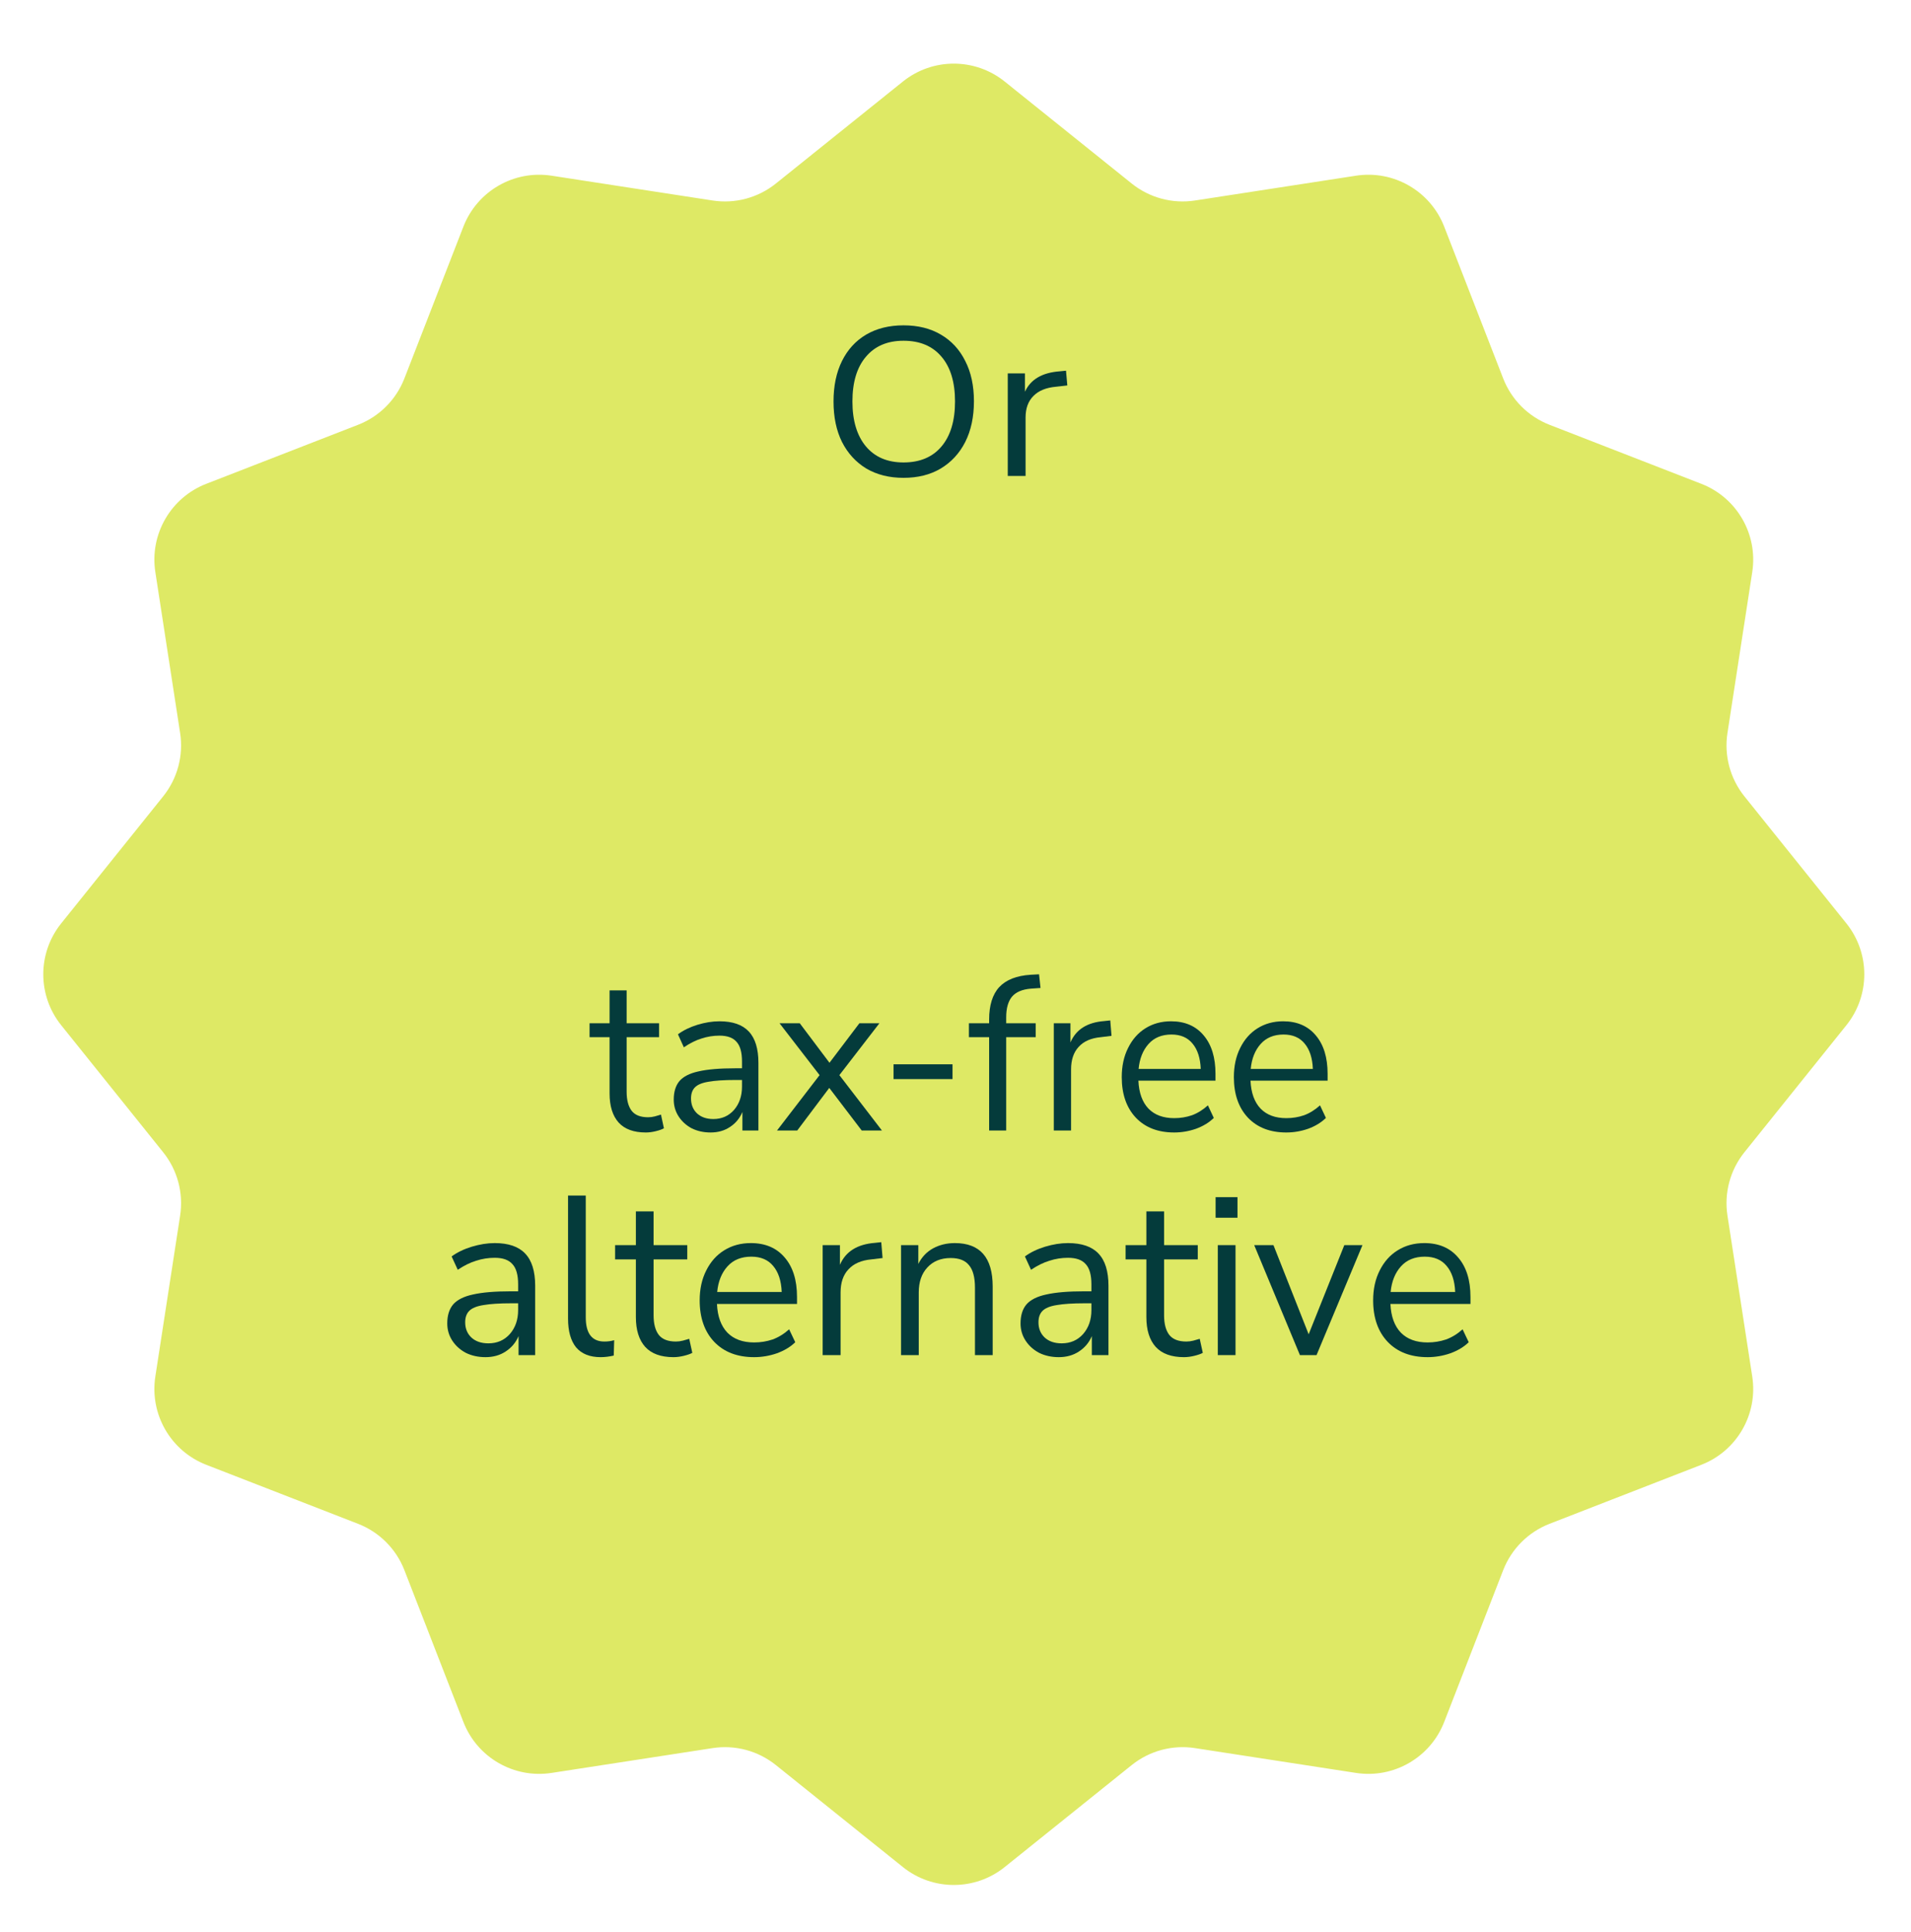<svg width="188" height="190" viewBox="0 0 188 190" fill="none" xmlns="http://www.w3.org/2000/svg">
<g filter="url(#filter0_d_971_3756)">
<path d="M88.824 4.021C91.749 1.672 95.915 1.672 98.84 4.021L111.336 14.053C113.086 15.457 115.345 16.063 117.563 15.721L133.4 13.281C137.109 12.71 140.716 14.792 142.075 18.289L147.881 33.225C148.694 35.316 150.348 36.97 152.439 37.783L167.375 43.589C170.872 44.948 172.954 48.556 172.383 52.264L169.943 68.102C169.601 70.319 170.207 72.578 171.611 74.328L181.643 86.824C183.992 89.749 183.992 93.915 181.643 96.84L171.611 109.336C170.207 111.086 169.601 113.345 169.943 115.563L172.383 131.4C172.954 135.109 170.872 138.716 167.375 140.075L152.439 145.881C150.348 146.694 148.694 148.348 147.881 150.439L142.075 165.375C140.716 168.872 137.109 170.954 133.4 170.383L117.563 167.943C115.345 167.601 113.086 168.207 111.336 169.611L98.84 179.643C95.915 181.992 91.749 181.992 88.824 179.643L76.328 169.611C74.578 168.207 72.319 167.601 70.102 167.943L54.264 170.383C50.556 170.954 46.948 168.872 45.589 165.375L39.783 150.439C38.97 148.348 37.316 146.694 35.225 145.881L20.289 140.075C16.792 138.716 14.71 135.109 15.281 131.4L17.721 115.563C18.063 113.345 17.457 111.086 16.053 109.336L6.021 96.84C3.672 93.915 3.672 89.749 6.021 86.824L16.053 74.328C17.457 72.578 18.063 70.319 17.721 68.102L15.281 52.264C14.71 48.556 16.792 44.948 20.289 43.589L35.225 37.783C37.316 36.97 38.97 35.316 39.783 33.225L45.589 18.289C46.948 14.792 50.556 12.71 54.264 13.281L70.102 15.721C72.319 16.063 74.578 15.457 76.328 14.053L88.824 4.021Z" fill="#DEE965"/>
<path d="M63.533 107.391C62.345 107.391 61.454 107.065 60.86 106.414C60.266 105.749 59.969 104.794 59.969 103.55V98.016H58V96.649H59.969V93.416H61.647V96.649H64.839V98.016H61.647V103.376C61.647 104.201 61.813 104.83 62.145 105.264C62.476 105.684 63.015 105.893 63.761 105.893C63.982 105.893 64.203 105.864 64.424 105.807C64.645 105.749 64.846 105.691 65.025 105.633L65.315 106.978C65.136 107.08 64.873 107.174 64.528 107.26C64.183 107.347 63.851 107.391 63.533 107.391Z" fill="#043B3B"/>
<path d="M69.908 107.391C69.217 107.391 68.595 107.253 68.043 106.978C67.504 106.689 67.076 106.298 66.758 105.807C66.44 105.315 66.281 104.765 66.281 104.157C66.281 103.391 66.468 102.783 66.841 102.335C67.228 101.886 67.856 101.568 68.727 101.38C69.611 101.177 70.813 101.076 72.332 101.076H72.996V100.403C72.996 99.506 72.816 98.863 72.457 98.472C72.112 98.067 71.552 97.865 70.778 97.865C70.17 97.865 69.583 97.959 69.017 98.147C68.45 98.32 67.87 98.609 67.276 99.015L66.696 97.734C67.221 97.344 67.856 97.033 68.602 96.801C69.362 96.57 70.088 96.454 70.778 96.454C72.077 96.454 73.037 96.787 73.659 97.452C74.294 98.118 74.612 99.152 74.612 100.555V107.195H73.037V105.373C72.775 105.995 72.367 106.486 71.814 106.848C71.276 107.21 70.64 107.391 69.908 107.391ZM70.177 106.067C71.006 106.067 71.683 105.77 72.208 105.177C72.733 104.57 72.996 103.803 72.996 102.877V102.226H72.353C71.234 102.226 70.35 102.284 69.701 102.4C69.065 102.501 68.616 102.689 68.354 102.964C68.105 103.224 67.981 103.586 67.981 104.049C67.981 104.642 68.174 105.127 68.561 105.503C68.962 105.879 69.5 106.067 70.177 106.067Z" fill="#043B3B"/>
<path d="M76.441 107.195L80.628 101.749L76.69 96.649H78.68L81.602 100.534L84.544 96.649H86.513L82.576 101.749L86.762 107.195H84.772L81.581 103.007L78.431 107.195H76.441Z" fill="#043B3B"/>
<path d="M87.904 102.139V100.685H93.707V102.139H87.904Z" fill="#043B3B"/>
<path d="M97.309 107.195V98.016H95.319V96.649H97.309V96.28C97.309 94.877 97.64 93.814 98.303 93.091C98.981 92.367 100.017 91.962 101.412 91.875L102.22 91.832L102.365 93.177L101.412 93.243C100.555 93.315 99.934 93.582 99.547 94.045C99.174 94.508 98.987 95.181 98.987 96.063V96.649H101.889V98.016H98.987V107.195H97.309Z" fill="#043B3B"/>
<path d="M103.671 107.195V96.649H105.308V98.537C105.847 97.264 106.952 96.562 108.624 96.432L109.225 96.367L109.349 97.886L108.292 98.016C107.339 98.103 106.614 98.421 106.116 98.971C105.619 99.506 105.37 100.244 105.37 101.185V107.195H103.671Z" fill="#043B3B"/>
<path d="M115.515 107.391C113.927 107.391 112.669 106.906 111.744 105.937C110.818 104.953 110.355 103.622 110.355 101.944C110.355 100.859 110.562 99.904 110.977 99.08C111.391 98.241 111.958 97.597 112.676 97.148C113.408 96.686 114.251 96.454 115.204 96.454C116.572 96.454 117.643 96.917 118.417 97.843C119.19 98.754 119.577 100.013 119.577 101.619V102.291H111.992C112.048 103.492 112.379 104.411 112.987 105.047C113.595 105.669 114.438 105.98 115.515 105.98C116.123 105.98 116.703 105.886 117.256 105.698C117.809 105.496 118.334 105.17 118.831 104.722L119.411 105.958C118.955 106.407 118.375 106.761 117.671 107.022C116.966 107.268 116.248 107.391 115.515 107.391ZM115.246 97.756C114.293 97.756 113.54 98.067 112.987 98.689C112.434 99.311 112.11 100.128 112.013 101.141H118.126C118.085 100.071 117.816 99.239 117.318 98.646C116.835 98.053 116.144 97.756 115.246 97.756Z" fill="#043B3B"/>
<path d="M126.545 107.391C124.956 107.391 123.699 106.906 122.773 105.937C121.848 104.953 121.385 103.622 121.385 101.944C121.385 100.859 121.592 99.904 122.006 99.08C122.421 98.241 122.987 97.597 123.706 97.148C124.438 96.686 125.281 96.454 126.234 96.454C127.602 96.454 128.672 96.917 129.446 97.843C130.22 98.754 130.607 100.013 130.607 101.619V102.291H123.022C123.077 103.492 123.409 104.411 124.017 105.047C124.624 105.669 125.467 105.98 126.545 105.98C127.153 105.98 127.733 105.886 128.286 105.698C128.838 105.496 129.363 105.17 129.861 104.722L130.441 105.958C129.985 106.407 129.405 106.761 128.7 107.022C127.996 107.268 127.277 107.391 126.545 107.391ZM126.275 97.756C125.322 97.756 124.569 98.067 124.017 98.689C123.464 99.311 123.139 100.128 123.043 101.141H129.156C129.115 100.071 128.845 99.239 128.348 98.646C127.864 98.053 127.173 97.756 126.275 97.756Z" fill="#043B3B"/>
<path d="M47.766 129.489C47.048 129.489 46.403 129.348 45.829 129.066C45.27 128.769 44.825 128.368 44.495 127.864C44.165 127.359 44 126.795 44 126.172C44 125.385 44.194 124.762 44.581 124.302C44.983 123.842 45.635 123.515 46.539 123.323C47.457 123.115 48.705 123.011 50.283 123.011H50.972V122.321C50.972 121.401 50.785 120.74 50.412 120.34C50.053 119.924 49.472 119.716 48.669 119.716C48.038 119.716 47.428 119.813 46.84 120.006C46.252 120.184 45.65 120.481 45.033 120.896L44.43 119.583C44.975 119.182 45.635 118.863 46.41 118.626C47.199 118.388 47.952 118.269 48.669 118.269C50.018 118.269 51.015 118.611 51.66 119.293C52.32 119.976 52.65 121.037 52.65 122.477V129.288H51.015V127.419C50.742 128.057 50.319 128.561 49.745 128.932C49.186 129.303 48.526 129.489 47.766 129.489ZM48.045 128.131C48.906 128.131 49.609 127.827 50.154 127.218C50.699 126.595 50.972 125.808 50.972 124.859V124.191H50.304C49.143 124.191 48.224 124.25 47.55 124.369C46.891 124.473 46.424 124.666 46.152 124.948C45.894 125.215 45.764 125.586 45.764 126.061C45.764 126.669 45.965 127.166 46.367 127.552C46.783 127.938 47.342 128.131 48.045 128.131Z" fill="#043B3B"/>
<path d="M59.089 129.489C58.028 129.489 57.225 129.17 56.679 128.532C56.149 127.879 55.883 126.936 55.883 125.704V113.595H57.626V125.571C57.626 127.159 58.236 127.953 59.455 127.953C59.814 127.953 60.137 127.908 60.423 127.819L60.38 129.333C59.936 129.437 59.505 129.489 59.089 129.489Z" fill="#043B3B"/>
<path d="M66.257 129.489C65.023 129.489 64.098 129.155 63.481 128.487C62.864 127.804 62.556 126.825 62.556 125.549V119.872H60.512V118.47H62.556V115.153H64.299V118.47H67.613V119.872H64.299V125.371C64.299 126.216 64.471 126.862 64.815 127.307C65.16 127.738 65.719 127.953 66.494 127.953C66.723 127.953 66.953 127.923 67.182 127.864C67.412 127.804 67.62 127.745 67.806 127.686L68.108 129.066C67.921 129.17 67.648 129.266 67.29 129.355C66.931 129.444 66.587 129.489 66.257 129.489Z" fill="#043B3B"/>
<path d="M74.191 129.489C72.541 129.489 71.236 128.992 70.275 127.997C69.314 126.988 68.833 125.623 68.833 123.901C68.833 122.788 69.048 121.809 69.479 120.963C69.909 120.102 70.497 119.442 71.243 118.982C72.003 118.507 72.878 118.269 73.868 118.269C75.288 118.269 76.4 118.744 77.203 119.694C78.007 120.629 78.408 121.92 78.408 123.567V124.258H70.533C70.591 125.489 70.935 126.432 71.566 127.085C72.197 127.723 73.072 128.042 74.191 128.042C74.822 128.042 75.425 127.945 75.998 127.752C76.572 127.545 77.117 127.211 77.634 126.751L78.236 128.02C77.763 128.48 77.16 128.843 76.429 129.11C75.697 129.363 74.951 129.489 74.191 129.489ZM73.911 119.605C72.921 119.605 72.14 119.924 71.566 120.562C70.992 121.2 70.655 122.039 70.555 123.078H76.902C76.859 121.98 76.579 121.126 76.063 120.518C75.561 119.909 74.844 119.605 73.911 119.605Z" fill="#043B3B"/>
<path d="M80.931 129.288V118.47H82.631V120.406C83.19 119.1 84.338 118.381 86.073 118.247L86.697 118.18L86.826 119.739L85.729 119.872C84.739 119.961 83.986 120.288 83.47 120.852C82.953 121.401 82.695 122.158 82.695 123.122V129.288H80.931Z" fill="#043B3B"/>
<path d="M88.642 129.288V118.47H90.342V120.317C90.687 119.635 91.174 119.123 91.805 118.781C92.437 118.44 93.147 118.269 93.936 118.269C96.417 118.269 97.658 119.694 97.658 122.543V129.288H95.915V122.655C95.915 121.646 95.722 120.911 95.334 120.451C94.961 119.976 94.359 119.739 93.527 119.739C92.566 119.739 91.798 120.05 91.225 120.674C90.665 121.282 90.385 122.098 90.385 123.122V129.288H88.642Z" fill="#043B3B"/>
<path d="M104.164 129.489C103.447 129.489 102.801 129.348 102.228 129.066C101.668 128.769 101.223 128.368 100.894 127.864C100.564 127.359 100.399 126.795 100.399 126.172C100.399 125.385 100.592 124.762 100.98 124.302C101.381 123.842 102.034 123.515 102.938 123.323C103.856 123.115 105.104 123.011 106.682 123.011H107.37V122.321C107.37 121.401 107.184 120.74 106.811 120.34C106.452 119.924 105.871 119.716 105.068 119.716C104.437 119.716 103.827 119.813 103.239 120.006C102.651 120.184 102.048 120.481 101.431 120.896L100.829 119.583C101.374 119.182 102.034 118.863 102.809 118.626C103.598 118.388 104.351 118.269 105.068 118.269C106.416 118.269 107.413 118.611 108.059 119.293C108.719 119.976 109.049 121.037 109.049 122.477V129.288H107.413V127.419C107.141 128.057 106.718 128.561 106.144 128.932C105.584 129.303 104.924 129.489 104.164 129.489ZM104.444 128.131C105.305 128.131 106.007 127.827 106.553 127.218C107.098 126.595 107.37 125.808 107.37 124.859V124.191H106.703C105.541 124.191 104.623 124.25 103.949 124.369C103.289 124.473 102.823 124.666 102.55 124.948C102.292 125.215 102.163 125.586 102.163 126.061C102.163 126.669 102.364 127.166 102.766 127.552C103.182 127.938 103.741 128.131 104.444 128.131Z" fill="#043B3B"/>
<path d="M116.478 129.489C115.244 129.489 114.319 129.155 113.702 128.487C113.085 127.804 112.777 126.825 112.777 125.549V119.872H110.733V118.47H112.777V115.153H114.52V118.47H117.833V119.872H114.52V125.371C114.52 126.216 114.692 126.862 115.036 127.307C115.38 127.738 115.94 127.953 116.715 127.953C116.944 127.953 117.174 127.923 117.403 127.864C117.633 127.804 117.841 127.745 118.027 127.686L118.328 129.066C118.142 129.17 117.869 129.266 117.511 129.355C117.152 129.444 116.808 129.489 116.478 129.489Z" fill="#043B3B"/>
<path d="M119.589 115.776V113.751H121.741V115.776H119.589ZM119.805 129.288V118.47H121.548V129.288H119.805Z" fill="#043B3B"/>
<path d="M127.883 129.288L123.386 118.47H125.279L128.743 127.24L132.251 118.47H134.037L129.518 129.288H127.883Z" fill="#043B3B"/>
<path d="M140.445 129.489C138.795 129.489 137.49 128.992 136.529 127.997C135.567 126.988 135.087 125.623 135.087 123.901C135.087 122.788 135.302 121.809 135.732 120.963C136.163 120.102 136.751 119.442 137.497 118.982C138.257 118.507 139.132 118.269 140.122 118.269C141.542 118.269 142.654 118.744 143.457 119.694C144.26 120.629 144.662 121.92 144.662 123.567V124.258H136.787C136.844 125.489 137.188 126.432 137.82 127.085C138.451 127.723 139.326 128.042 140.445 128.042C141.076 128.042 141.678 127.945 142.252 127.752C142.826 127.545 143.371 127.211 143.887 126.751L144.49 128.02C144.017 128.48 143.414 128.843 142.682 129.11C141.951 129.363 141.205 129.489 140.445 129.489ZM140.165 119.605C139.175 119.605 138.393 119.924 137.82 120.562C137.246 121.2 136.909 122.039 136.808 123.078H143.156C143.113 121.98 142.833 121.126 142.317 120.518C141.815 119.909 141.097 119.605 140.165 119.605Z" fill="#043B3B"/>
<path d="M88.885 43C87.488 43 86.269 42.696 85.229 42.087C84.203 41.465 83.404 40.593 82.834 39.473C82.278 38.353 82 37.025 82 35.49C82 33.954 82.278 32.627 82.834 31.506C83.39 30.386 84.181 29.521 85.207 28.913C86.248 28.304 87.474 28 88.885 28C90.311 28 91.537 28.304 92.563 28.913C93.604 29.521 94.402 30.386 94.958 31.506C95.529 32.613 95.814 33.934 95.814 35.469C95.814 37.004 95.529 38.339 94.958 39.473C94.388 40.593 93.583 41.465 92.542 42.087C91.516 42.696 90.297 43 88.885 43ZM88.885 41.486C90.496 41.486 91.744 40.96 92.627 39.909C93.511 38.858 93.953 37.385 93.953 35.49C93.953 33.595 93.511 32.129 92.627 31.091C91.744 30.04 90.496 29.515 88.885 29.515C87.303 29.515 86.07 30.04 85.186 31.091C84.302 32.129 83.86 33.595 83.86 35.49C83.86 37.371 84.302 38.844 85.186 39.909C86.07 40.96 87.303 41.486 88.885 41.486Z" fill="#043B3B"/>
<path d="M99.141 42.813V32.73H100.83V34.535C101.386 33.318 102.527 32.647 104.252 32.523L104.872 32.461L105 33.913L103.909 34.037C102.926 34.12 102.177 34.425 101.664 34.95C101.151 35.462 100.894 36.167 100.894 37.066V42.813H99.141Z" fill="#043B3B"/>
</g>
<defs>
<filter id="filter0_d_971_3756" x="0.259" y="2.259" width="187.146" height="187.146" filterUnits="userSpaceOnUse" color-interpolation-filters="sRGB">
<feFlood flood-opacity="0" result="BackgroundImageFix"/>
<feColorMatrix in="SourceAlpha" type="matrix" values="0 0 0 0 0 0 0 0 0 0 0 0 0 0 0 0 0 0 127 0" result="hardAlpha"/>
<feOffset dy="4"/>
<feGaussianBlur stdDeviation="2"/>
<feComposite in2="hardAlpha" operator="out"/>
<feColorMatrix type="matrix" values="0 0 0 0 0 0 0 0 0 0 0 0 0 0 0 0 0 0 0.25 0"/>
<feBlend mode="normal" in2="BackgroundImageFix" result="effect1_dropShadow_971_3756"/>
<feBlend mode="normal" in="SourceGraphic" in2="effect1_dropShadow_971_3756" result="shape"/>
</filter>
</defs>
</svg>
